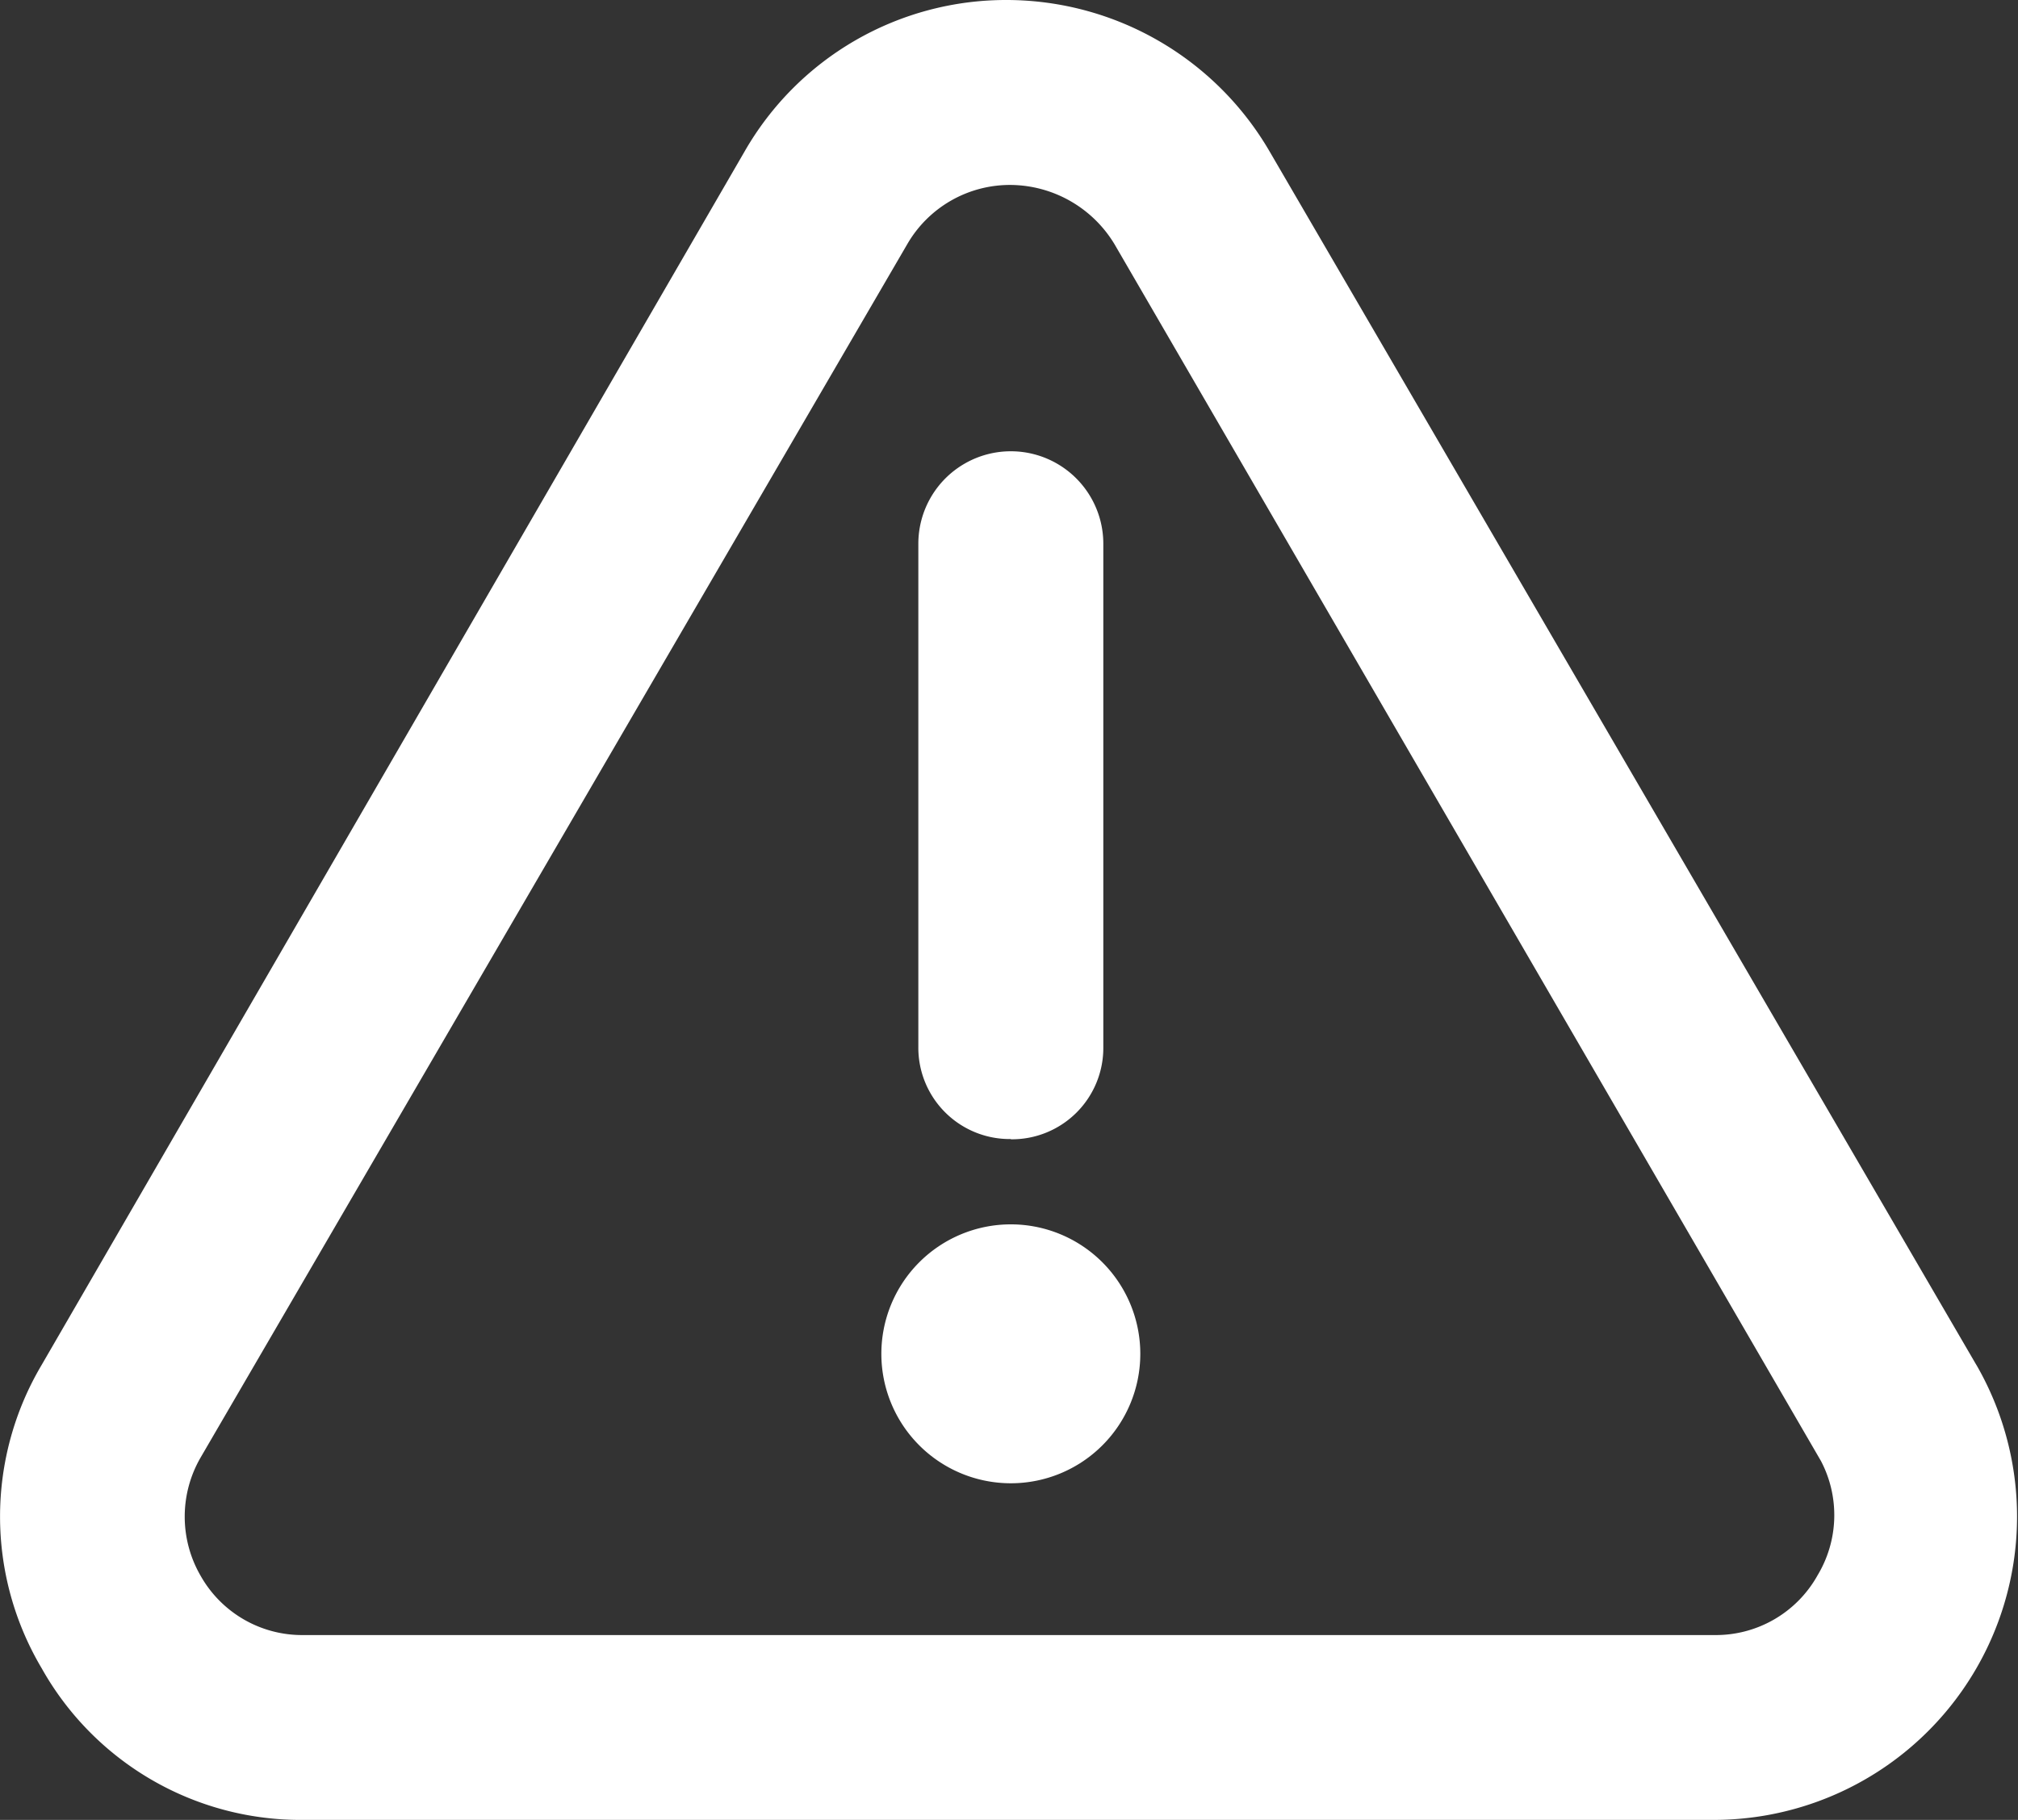 <svg id="Group_2306" data-name="Group 2306" xmlns="http://www.w3.org/2000/svg" xmlns:xlink="http://www.w3.org/1999/xlink" width="41.958" height="37.844" viewBox="0 0 41.958 37.844">
  <rect x="0" y="0" width="41.958" height="37.844" fill="#333333" stroke="none"/>
  <defs>
    <clipPath id="clip-path">
      <rect id="Rectangle_2550" data-name="Rectangle 2550" width="41.958" height="37.844" fill="none"/>
    </clipPath>
  </defs>
  <g id="Group_2305" data-name="Group 2305" clip-path="url(#clip-path)">
    <path id="Path_5247" data-name="Path 5247" d="M41.092,28.383,26.4,3.154A6.333,6.333,0,0,0,20.94,0a6.265,6.265,0,0,0-5.461,3.154L.866,28.383a6.181,6.181,0,0,0,0,6.307,6.175,6.175,0,0,0,5.461,3.154H35.632a6.307,6.307,0,0,0,5.461-9.461Zm-3.307,4.385A2.421,2.421,0,0,1,35.632,34H6.326a2.422,2.422,0,0,1-2.154-1.231,2.453,2.453,0,0,1,0-2.462L18.864,5.077a2.465,2.465,0,0,1,2.154-1.231,2.545,2.545,0,0,1,2.154,1.231L37.862,30.382a2.426,2.426,0,0,1-.077,2.385Z" transform="translate(0)" fill="#fff"/>
    <path id="Path_5248" data-name="Path 5248" d="M140.936,82.628a1.9,1.9,0,0,0,1.923-1.923V70.244a1.923,1.923,0,1,0-3.846,0V80.7a1.9,1.9,0,0,0,1.923,1.923" transform="translate(-119.919 -58.937)" fill="#fff"/>
    <path id="Path_5249" data-name="Path 5249" d="M138.794,188.055a2.692,2.692,0,1,1-2.692-2.692,2.693,2.693,0,0,1,2.692,2.692" transform="translate(-115.085 -159.903)" fill="#fff"/>
  </g>
</svg>
